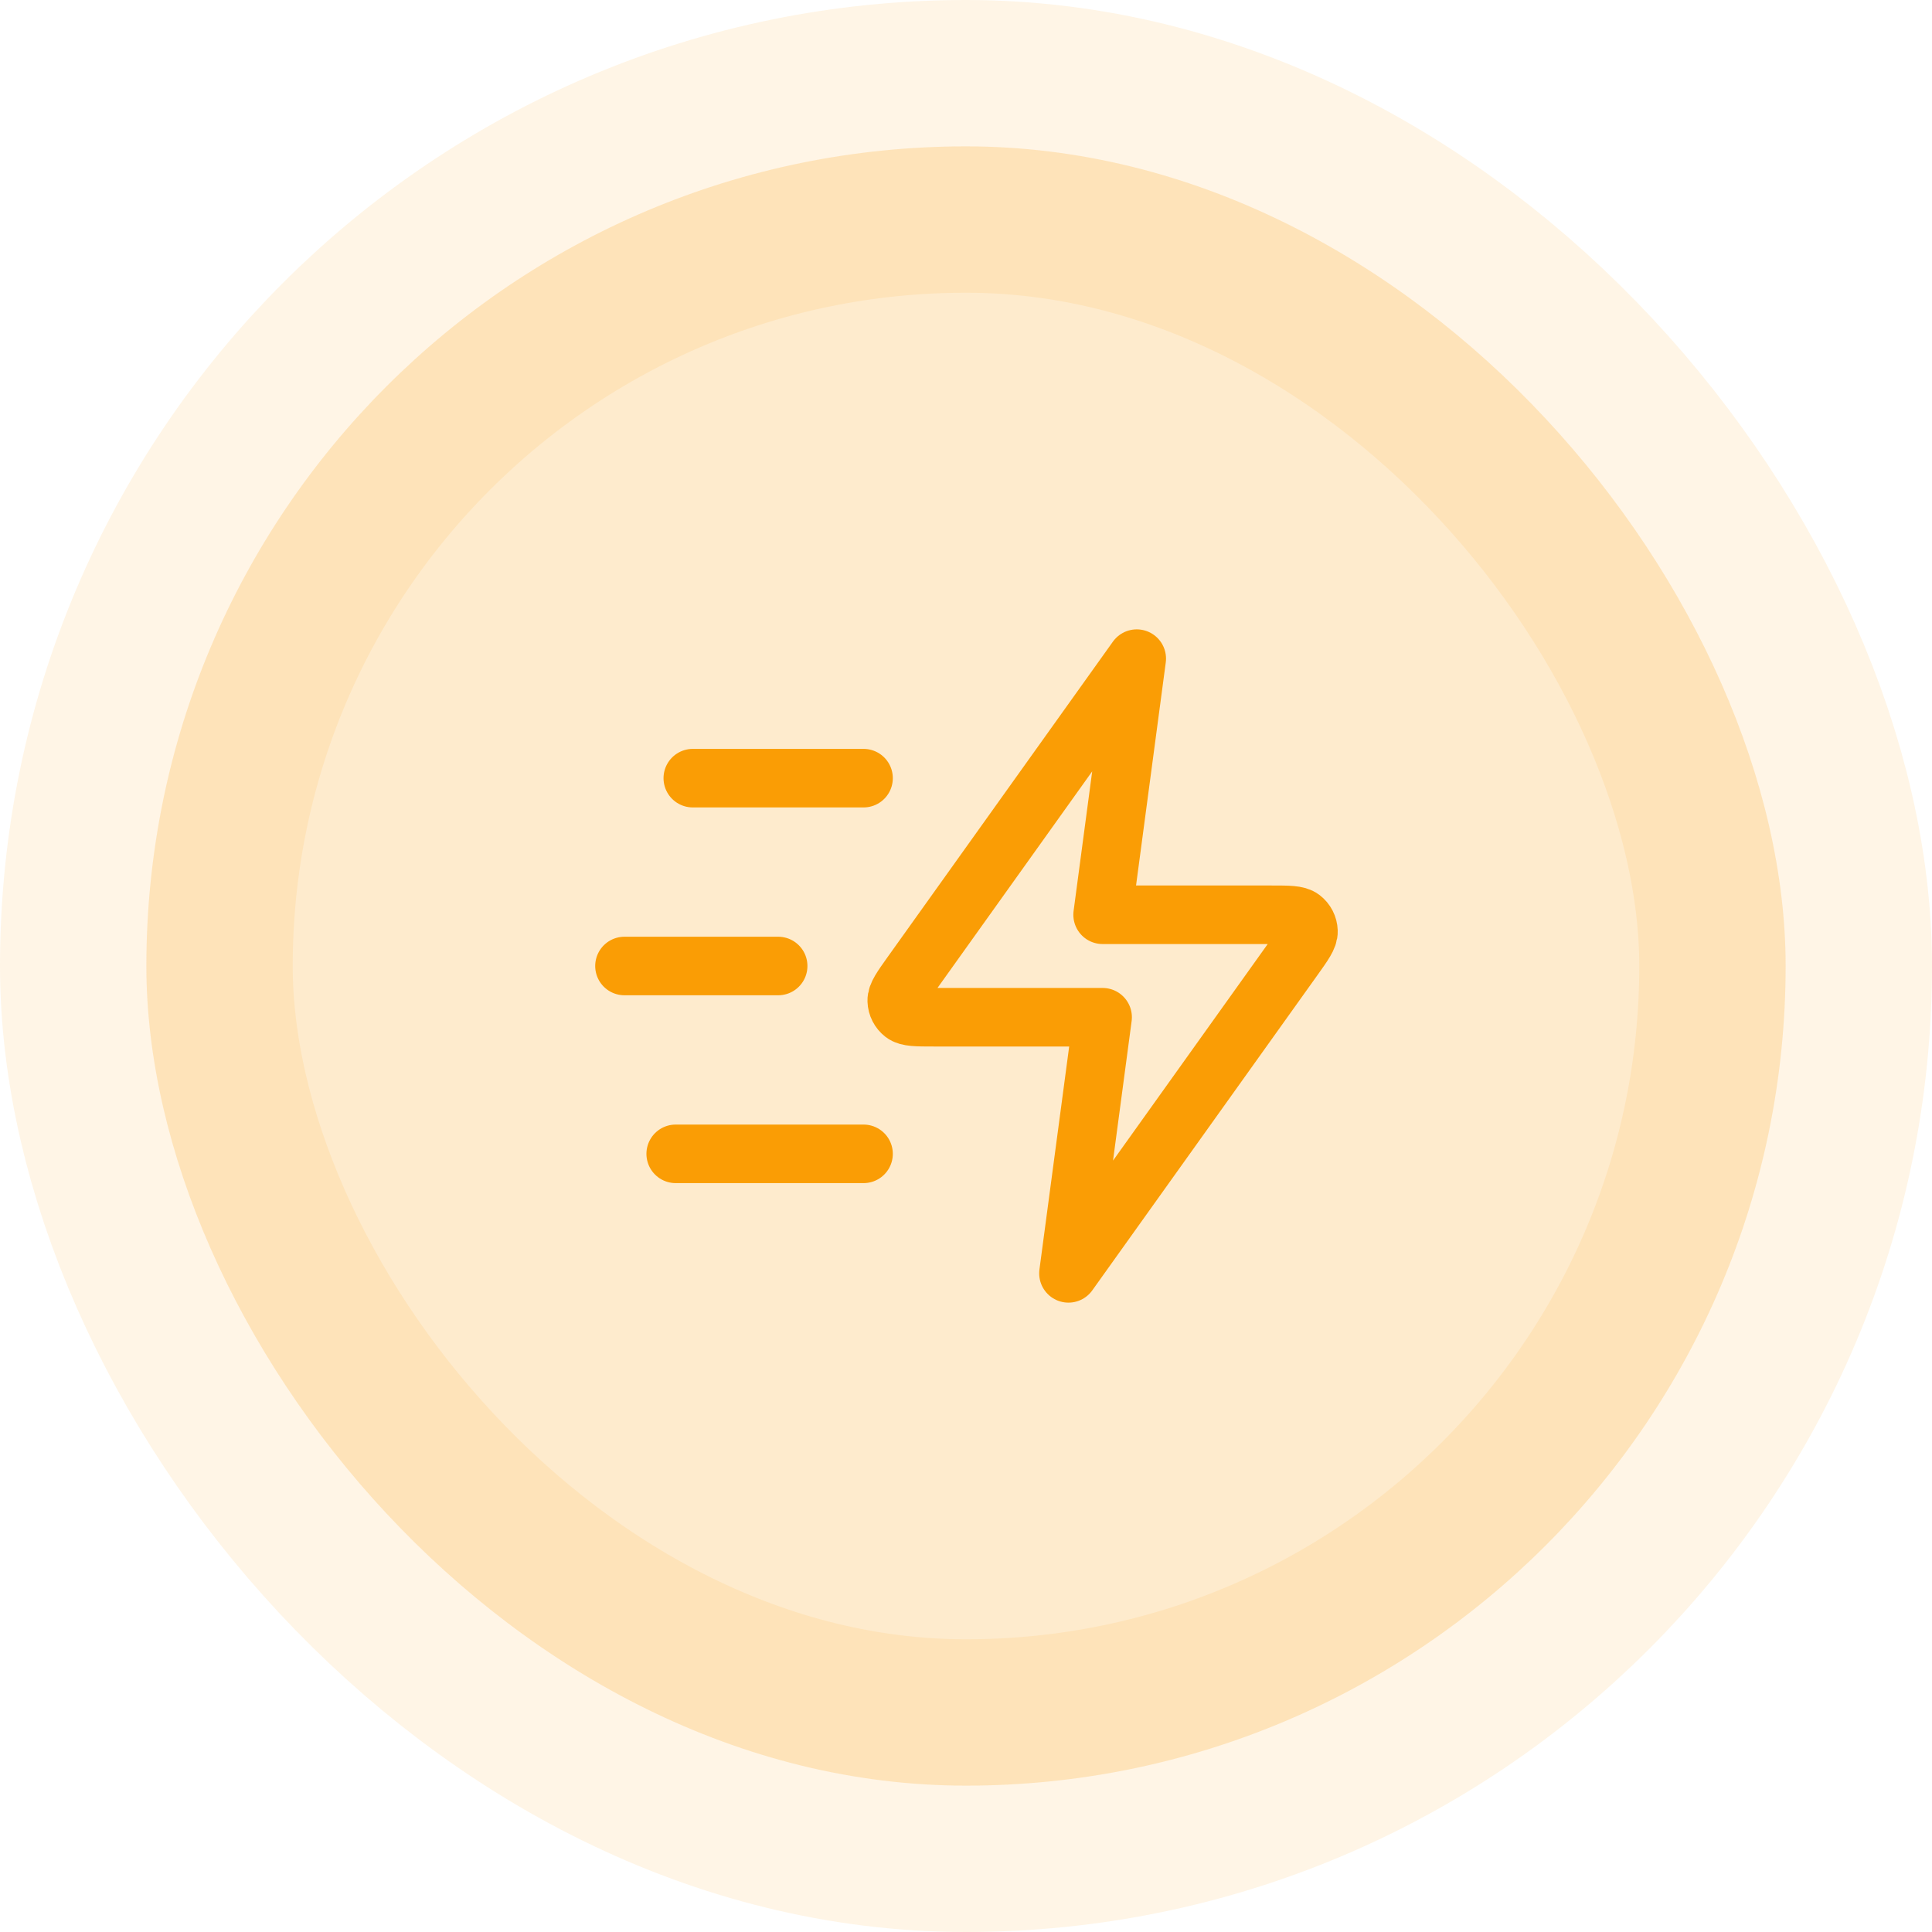 <svg width="66" height="66" viewBox="0 0 66 66" fill="none" xmlns="http://www.w3.org/2000/svg">
<rect x="5" y="5" width="56" height="56" rx="28" fill="#FA9D05" fill-opacity="0.2"/>
<path d="M29.5 39.417H23.083M26.583 33H21.333M29.5 26.583H23.667M38.833 22.5L31.137 33.274C30.797 33.751 30.627 33.989 30.634 34.188C30.64 34.361 30.723 34.523 30.86 34.629C31.018 34.75 31.311 34.75 31.897 34.75H37.667L36.5 43.5L44.196 32.726C44.536 32.249 44.707 32.011 44.699 31.812C44.693 31.639 44.61 31.477 44.473 31.372C44.315 31.25 44.022 31.25 43.436 31.25H37.667L38.833 22.5Z" stroke="#FA9D05" stroke-width="2" stroke-linecap="round" stroke-linejoin="round"/>
<rect x="5" y="5" width="56" height="56" rx="28" stroke="#FA9D05" stroke-opacity="0.1" stroke-width="10"/>
</svg>
